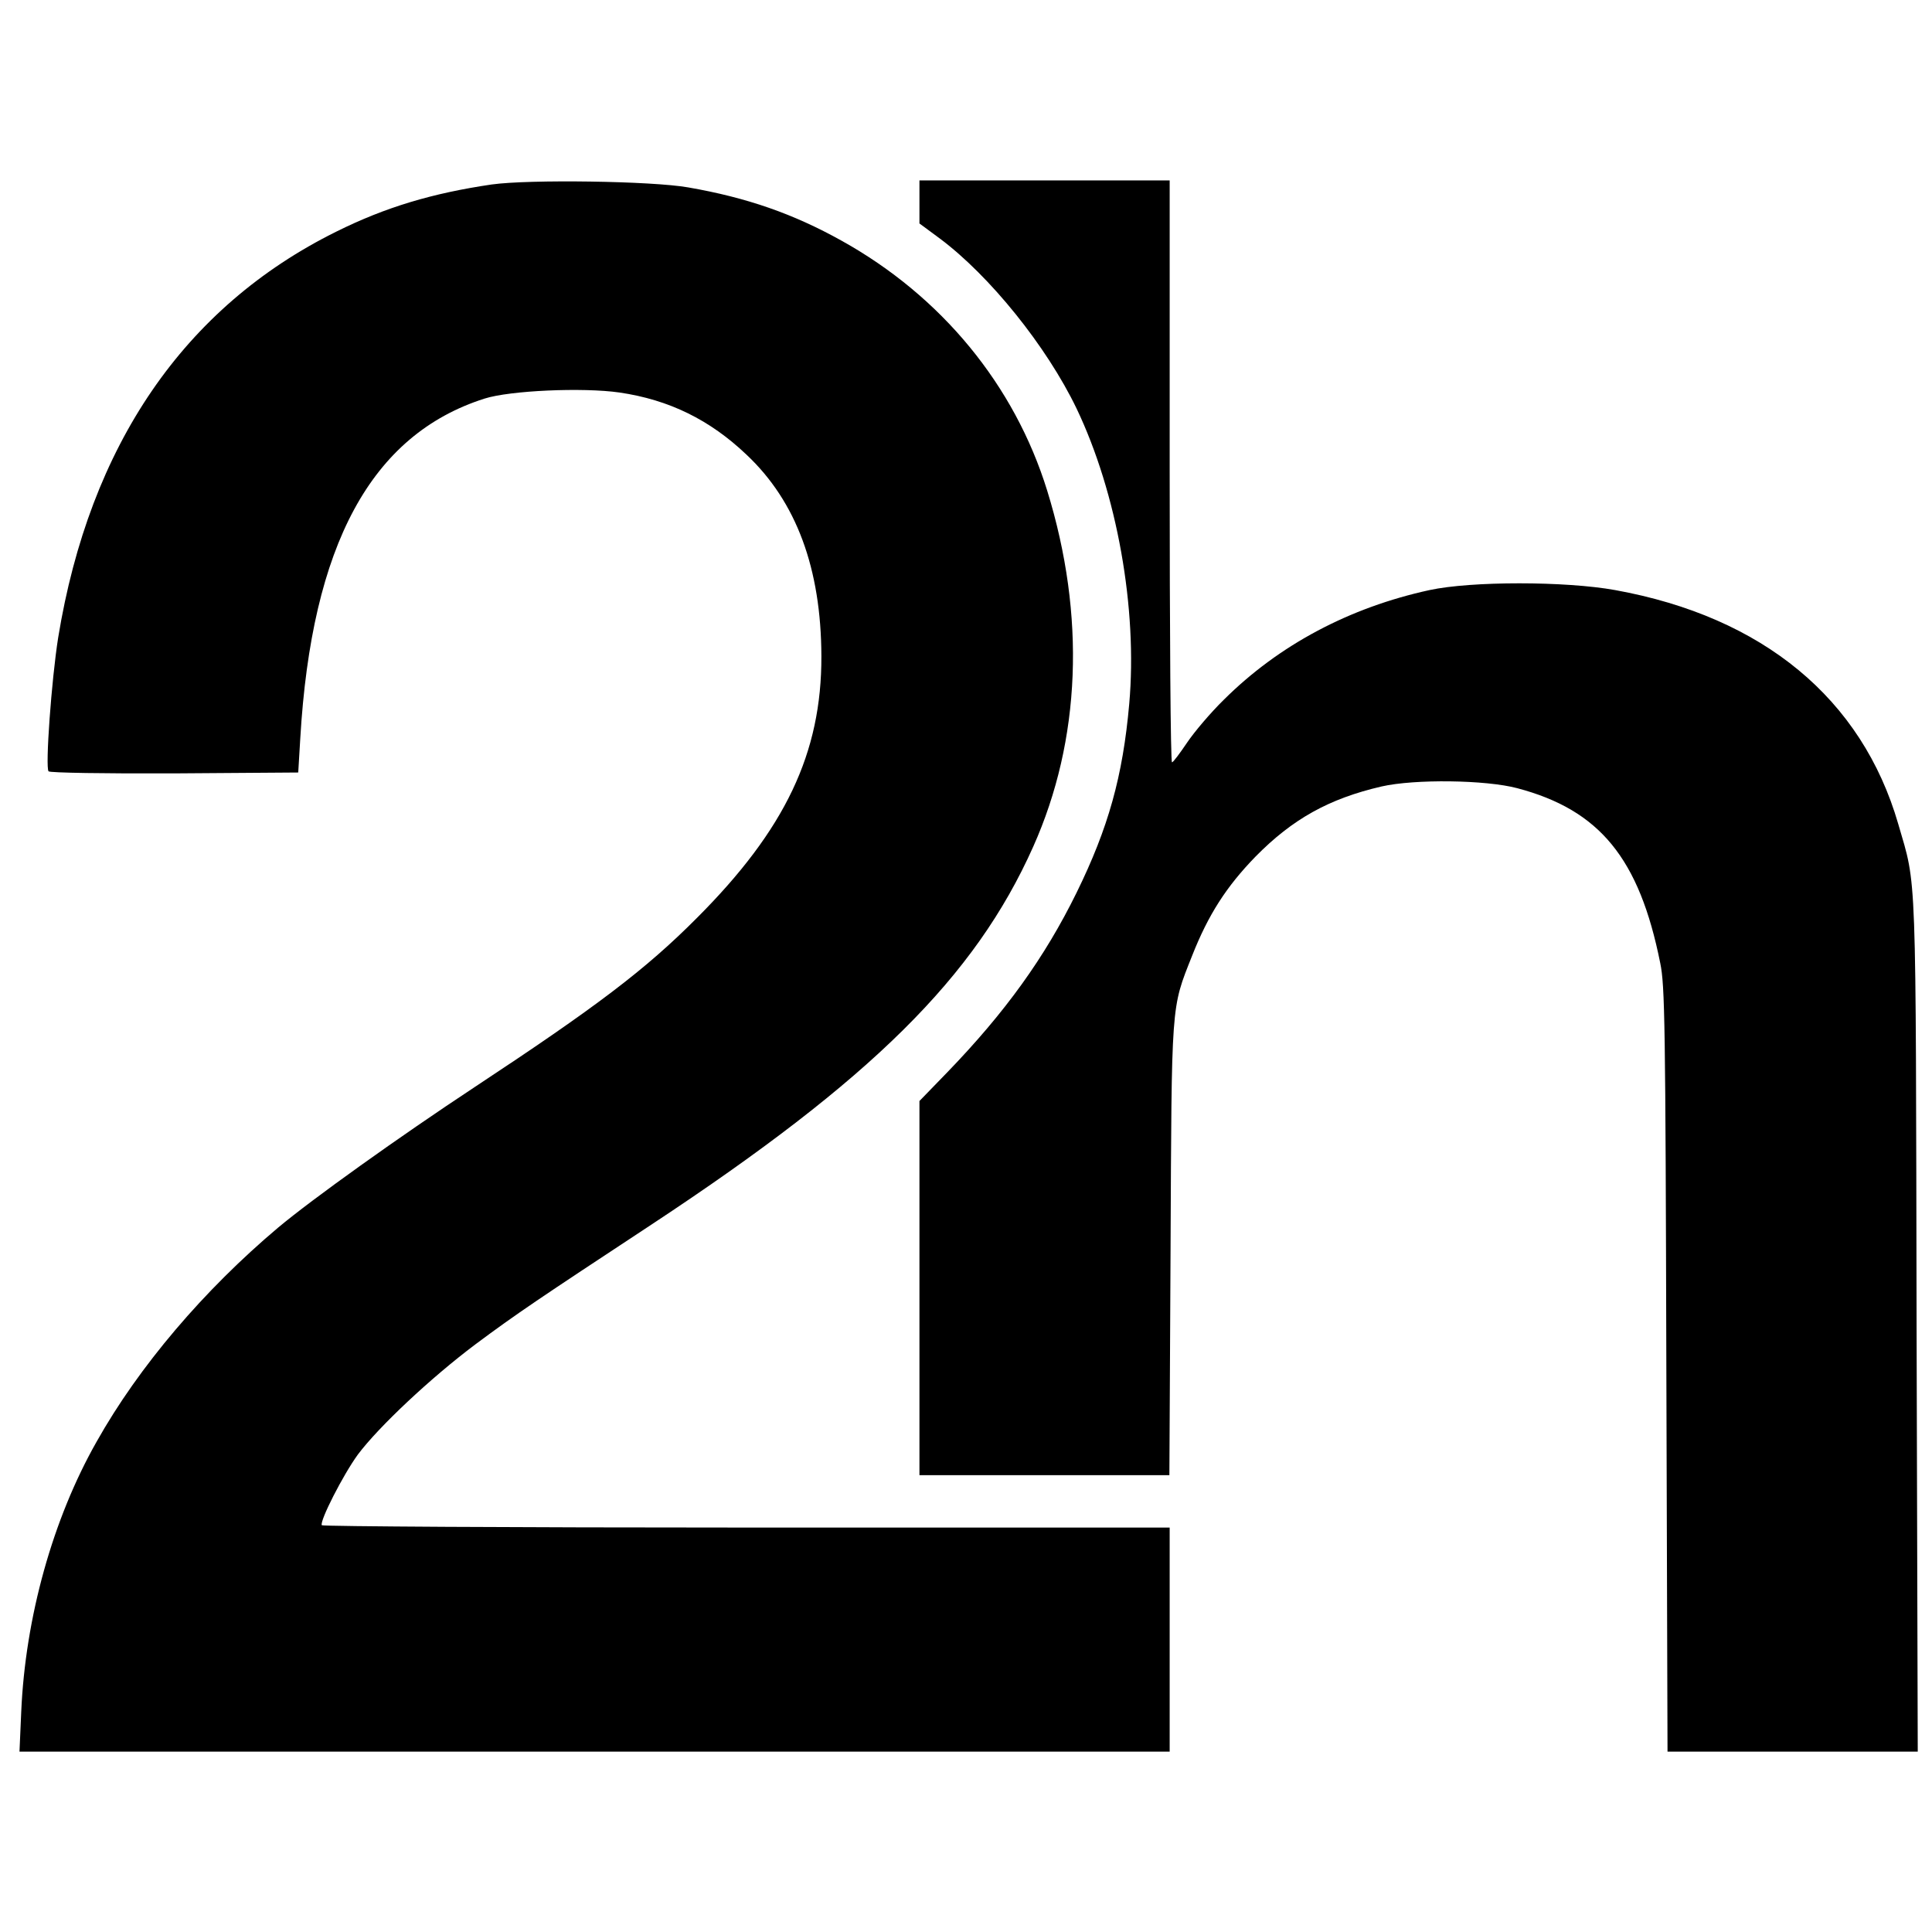 <?xml version="1.0" standalone="no"?>
<!DOCTYPE svg PUBLIC "-//W3C//DTD SVG 20010904//EN"
 "http://www.w3.org/TR/2001/REC-SVG-20010904/DTD/svg10.dtd">
<svg version="1.0" xmlns="http://www.w3.org/2000/svg"
 width="664pt" height="664pt" viewBox="0 0 664 664"
 preserveAspectRatio="xMidYMid meet">
<g transform="translate(0,664) scale(0.1,-0.1)"
fill="#000000" stroke="none">
<path d="M1690 6006 c-204 -30 -365 -78 -534 -162 -523 -259 -848 -734 -956
-1395 -23 -145 -45 -448 -33 -460 5 -5 192 -8 434 -7 l424 3 7 117 c39 666
244 1044 633 1168 87 28 339 39 464 21 171 -25 311 -94 437 -214 171 -161 256
-391 257 -692 1 -333 -124 -596 -428 -900 -177 -178 -348 -307 -765 -582 -259
-171 -557 -384 -674 -482 -254 -214 -478 -476 -624 -736 -151 -266 -245 -605
-259 -928 l-6 -137 1977 0 1976 0 0 385 0 385 -1454 0 c-800 0 -1457 4 -1460
8 -8 14 73 173 124 243 72 96 250 263 403 378 145 108 217 156 607 413 755
498 1111 850 1311 1298 164 367 181 794 48 1224 -112 362 -363 668 -707 859
-165 92 -325 148 -527 183 -125 22 -546 28 -675 10z"/>
<path d="M3160 5946 l0 -74 69 -51 c172 -128 368 -371 471 -585 139 -291 210
-688 181 -1015 -22 -249 -72 -427 -181 -649 -109 -222 -245 -411 -444 -617
l-96 -99 0 -643 0 -643 430 0 429 0 4 773 c4 859 1 828 74 1012 56 142 118
238 218 341 127 129 252 199 433 241 114 26 358 23 467 -6 283 -75 419 -241
491 -601 16 -77 18 -205 21 -1397 l4 -1313 430 0 430 0 -4 1463 c-3 1605 1
1504 -63 1725 -125 431 -465 712 -973 804 -172 31 -494 31 -638 0 -275 -60
-517 -188 -707 -377 -45 -44 -101 -110 -126 -147 -25 -37 -48 -68 -52 -68 -5
0 -8 450 -8 1000 l0 1000 -430 0 -430 0 0 -74z"/>
</g>
</svg>
